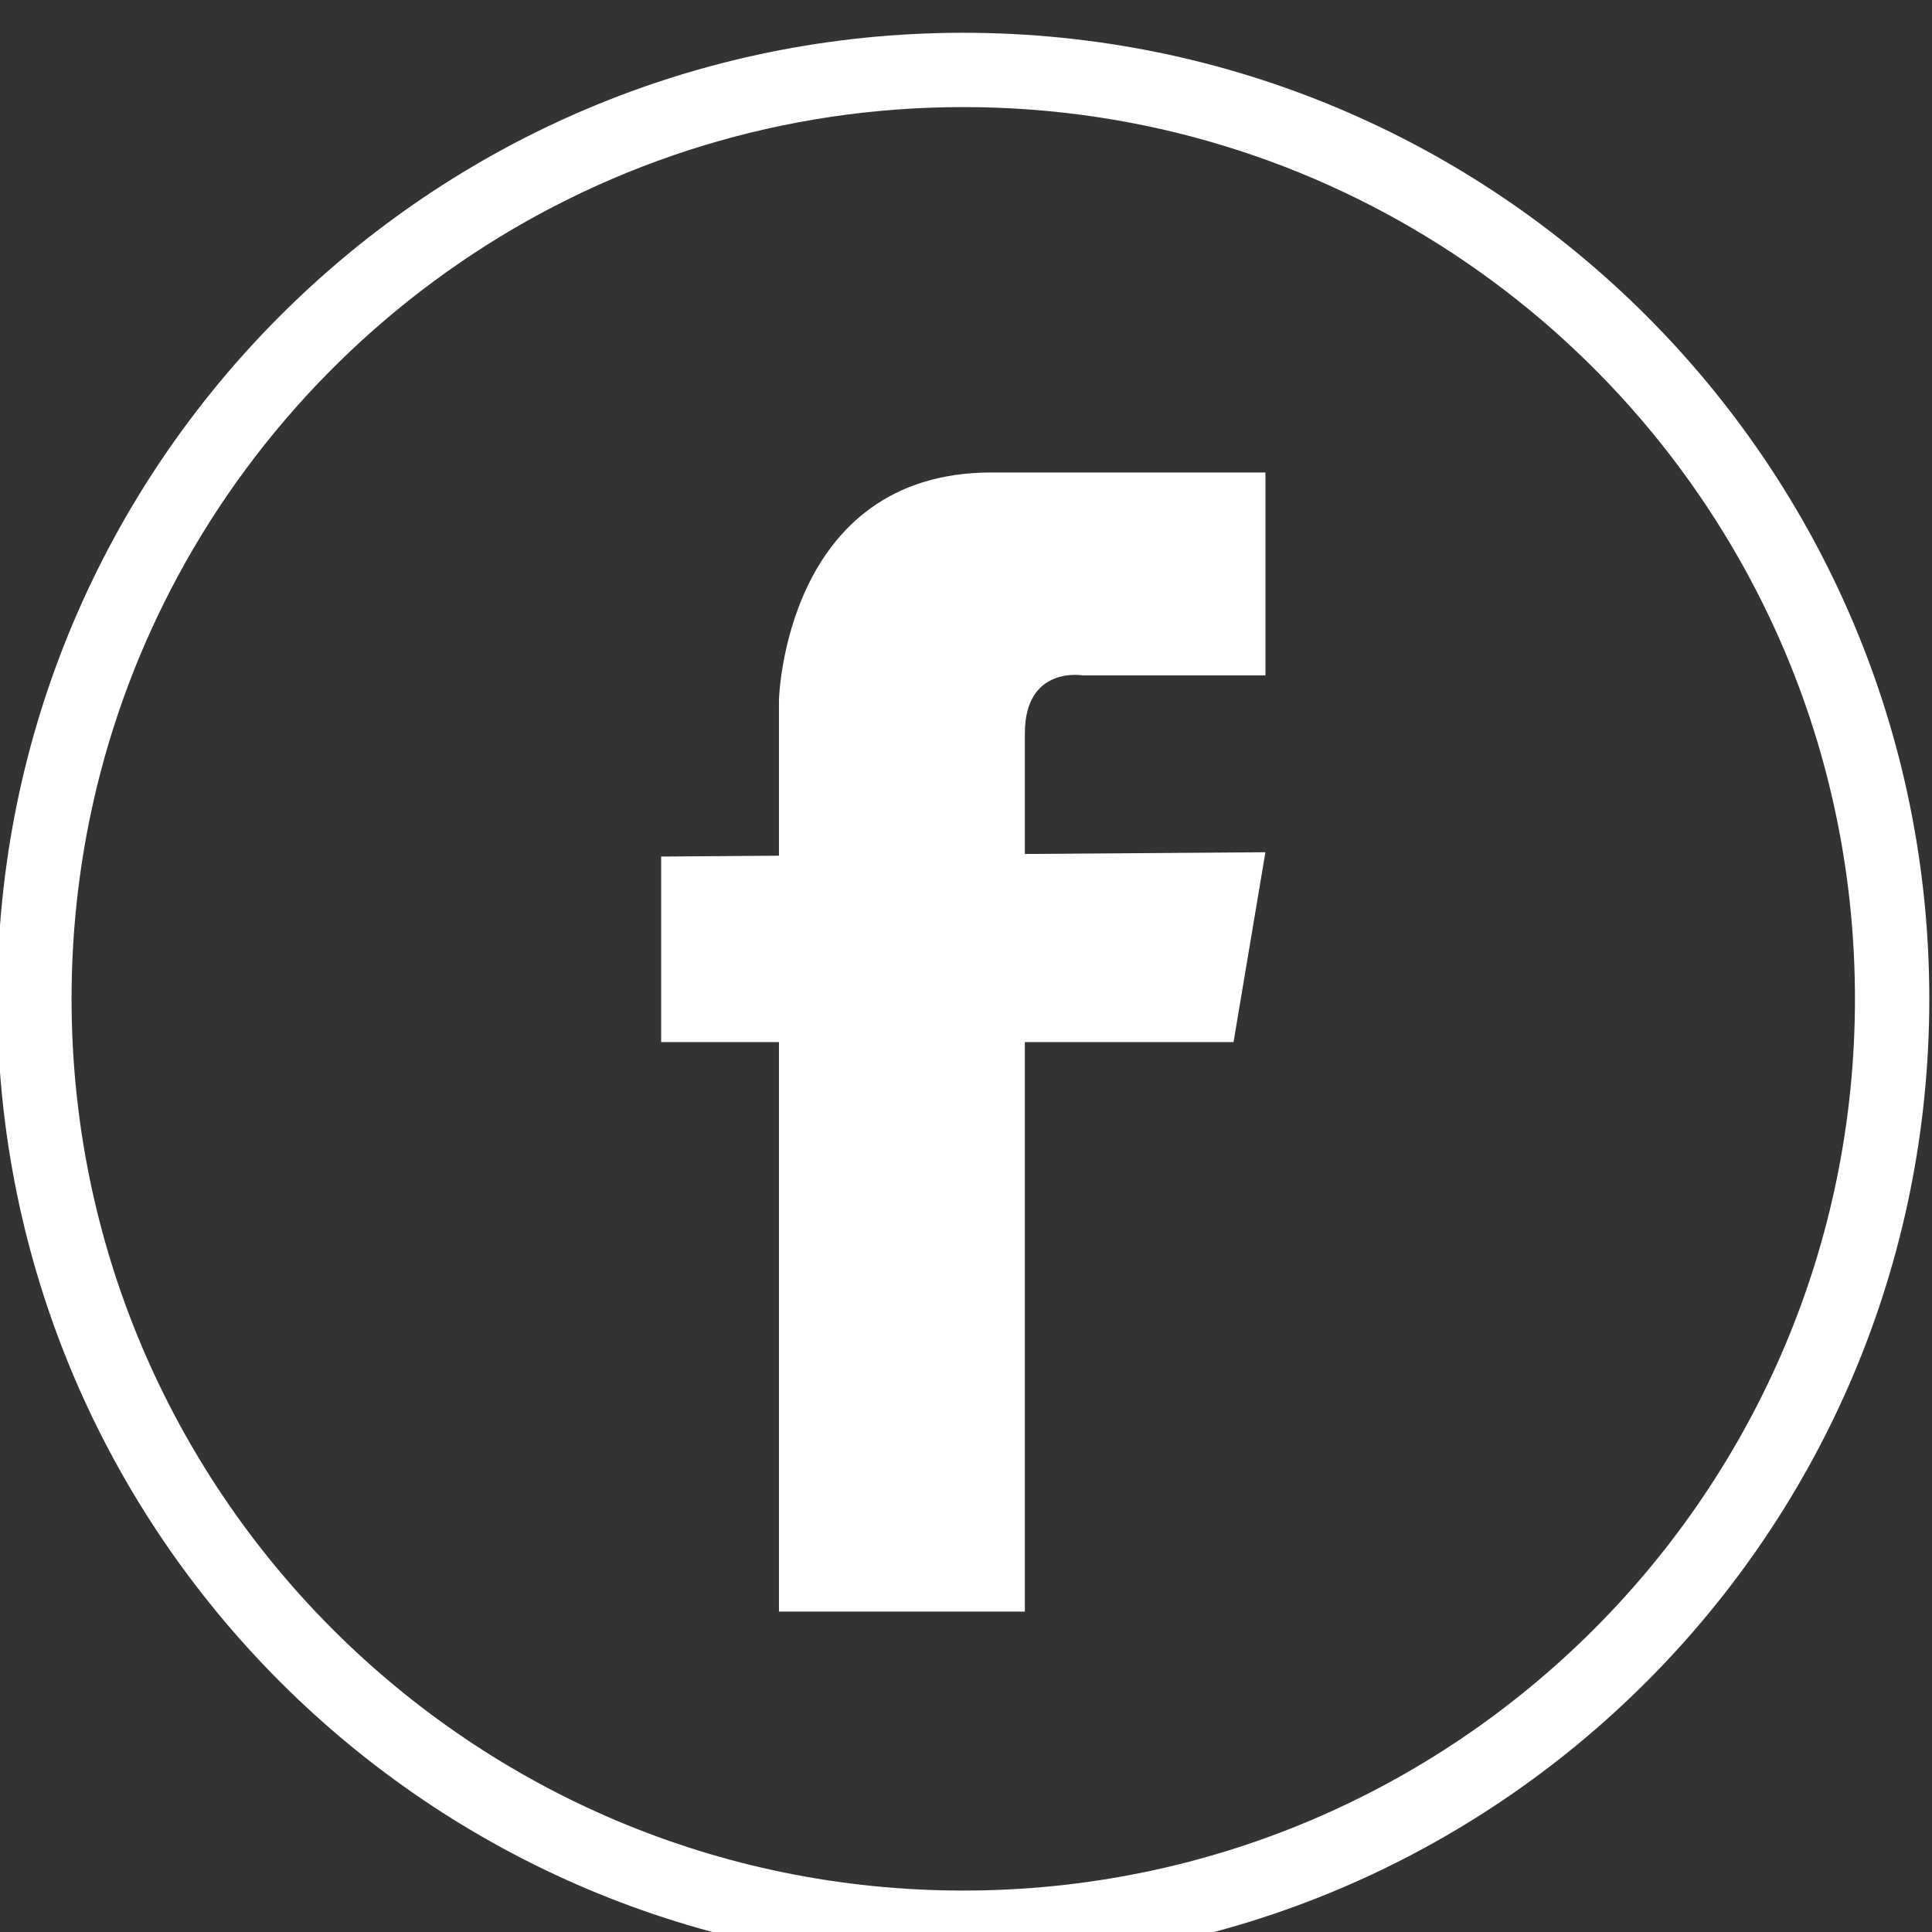 <?xml version="1.0" encoding="utf-8"?>
<!-- Generator: Adobe Illustrator 16.0.0, SVG Export Plug-In . SVG Version: 6.00 Build 0)  -->
<!DOCTYPE svg PUBLIC "-//W3C//DTD SVG 1.1//EN" "http://www.w3.org/Graphics/SVG/1.1/DTD/svg11.dtd">
<svg version="1.1" id="Capa_1" xmlns="http://www.w3.org/2000/svg" xmlns:xlink="http://www.w3.org/1999/xlink" x="0px" y="0px"
	 width="45.034px" height="45.036px" viewBox="0 0 45.034 45.036" enable-background="new 0 0 45.034 45.036" xml:space="preserve">
<rect x="0" y="0" width="45.034" height="45.036" fill="#333333" stroke="none"/>
<path fill="#FFFFFF" d="M22.454,0.764c-12.437,0-22.518,10.081-22.518,22.519c0,12.434,10.081,22.518,22.518,22.518
	c12.435,0,22.517-10.084,22.517-22.518C44.971,10.845,34.889,0.764,22.454,0.764z M22.454,44.068
	c-11.48,0-20.786-9.307-20.786-20.785c0-3.045,0.653-5.936,1.828-8.539C6.753,7.524,14.019,2.496,22.454,2.496
	c8.435,0,15.699,5.028,18.957,12.249c1.174,2.603,1.827,5.493,1.827,8.539C43.238,34.761,33.933,44.068,22.454,44.068z"/>
<path fill="#FFFFFF" d="M23.889,17.095c0-1.588,1.353-1.352,1.353-1.352h4.255v-4.73h-6.384c-4.831,0-4.956,5.304-4.956,5.304v3.614
	v0.015l-2.746,0.02v4.325h2.746v13.275h5.732V24.291h4.864l0.743-4.426l-5.607,0.041v-0.041
	C23.889,19.864,23.889,18.683,23.889,17.095z"/>
</svg>
